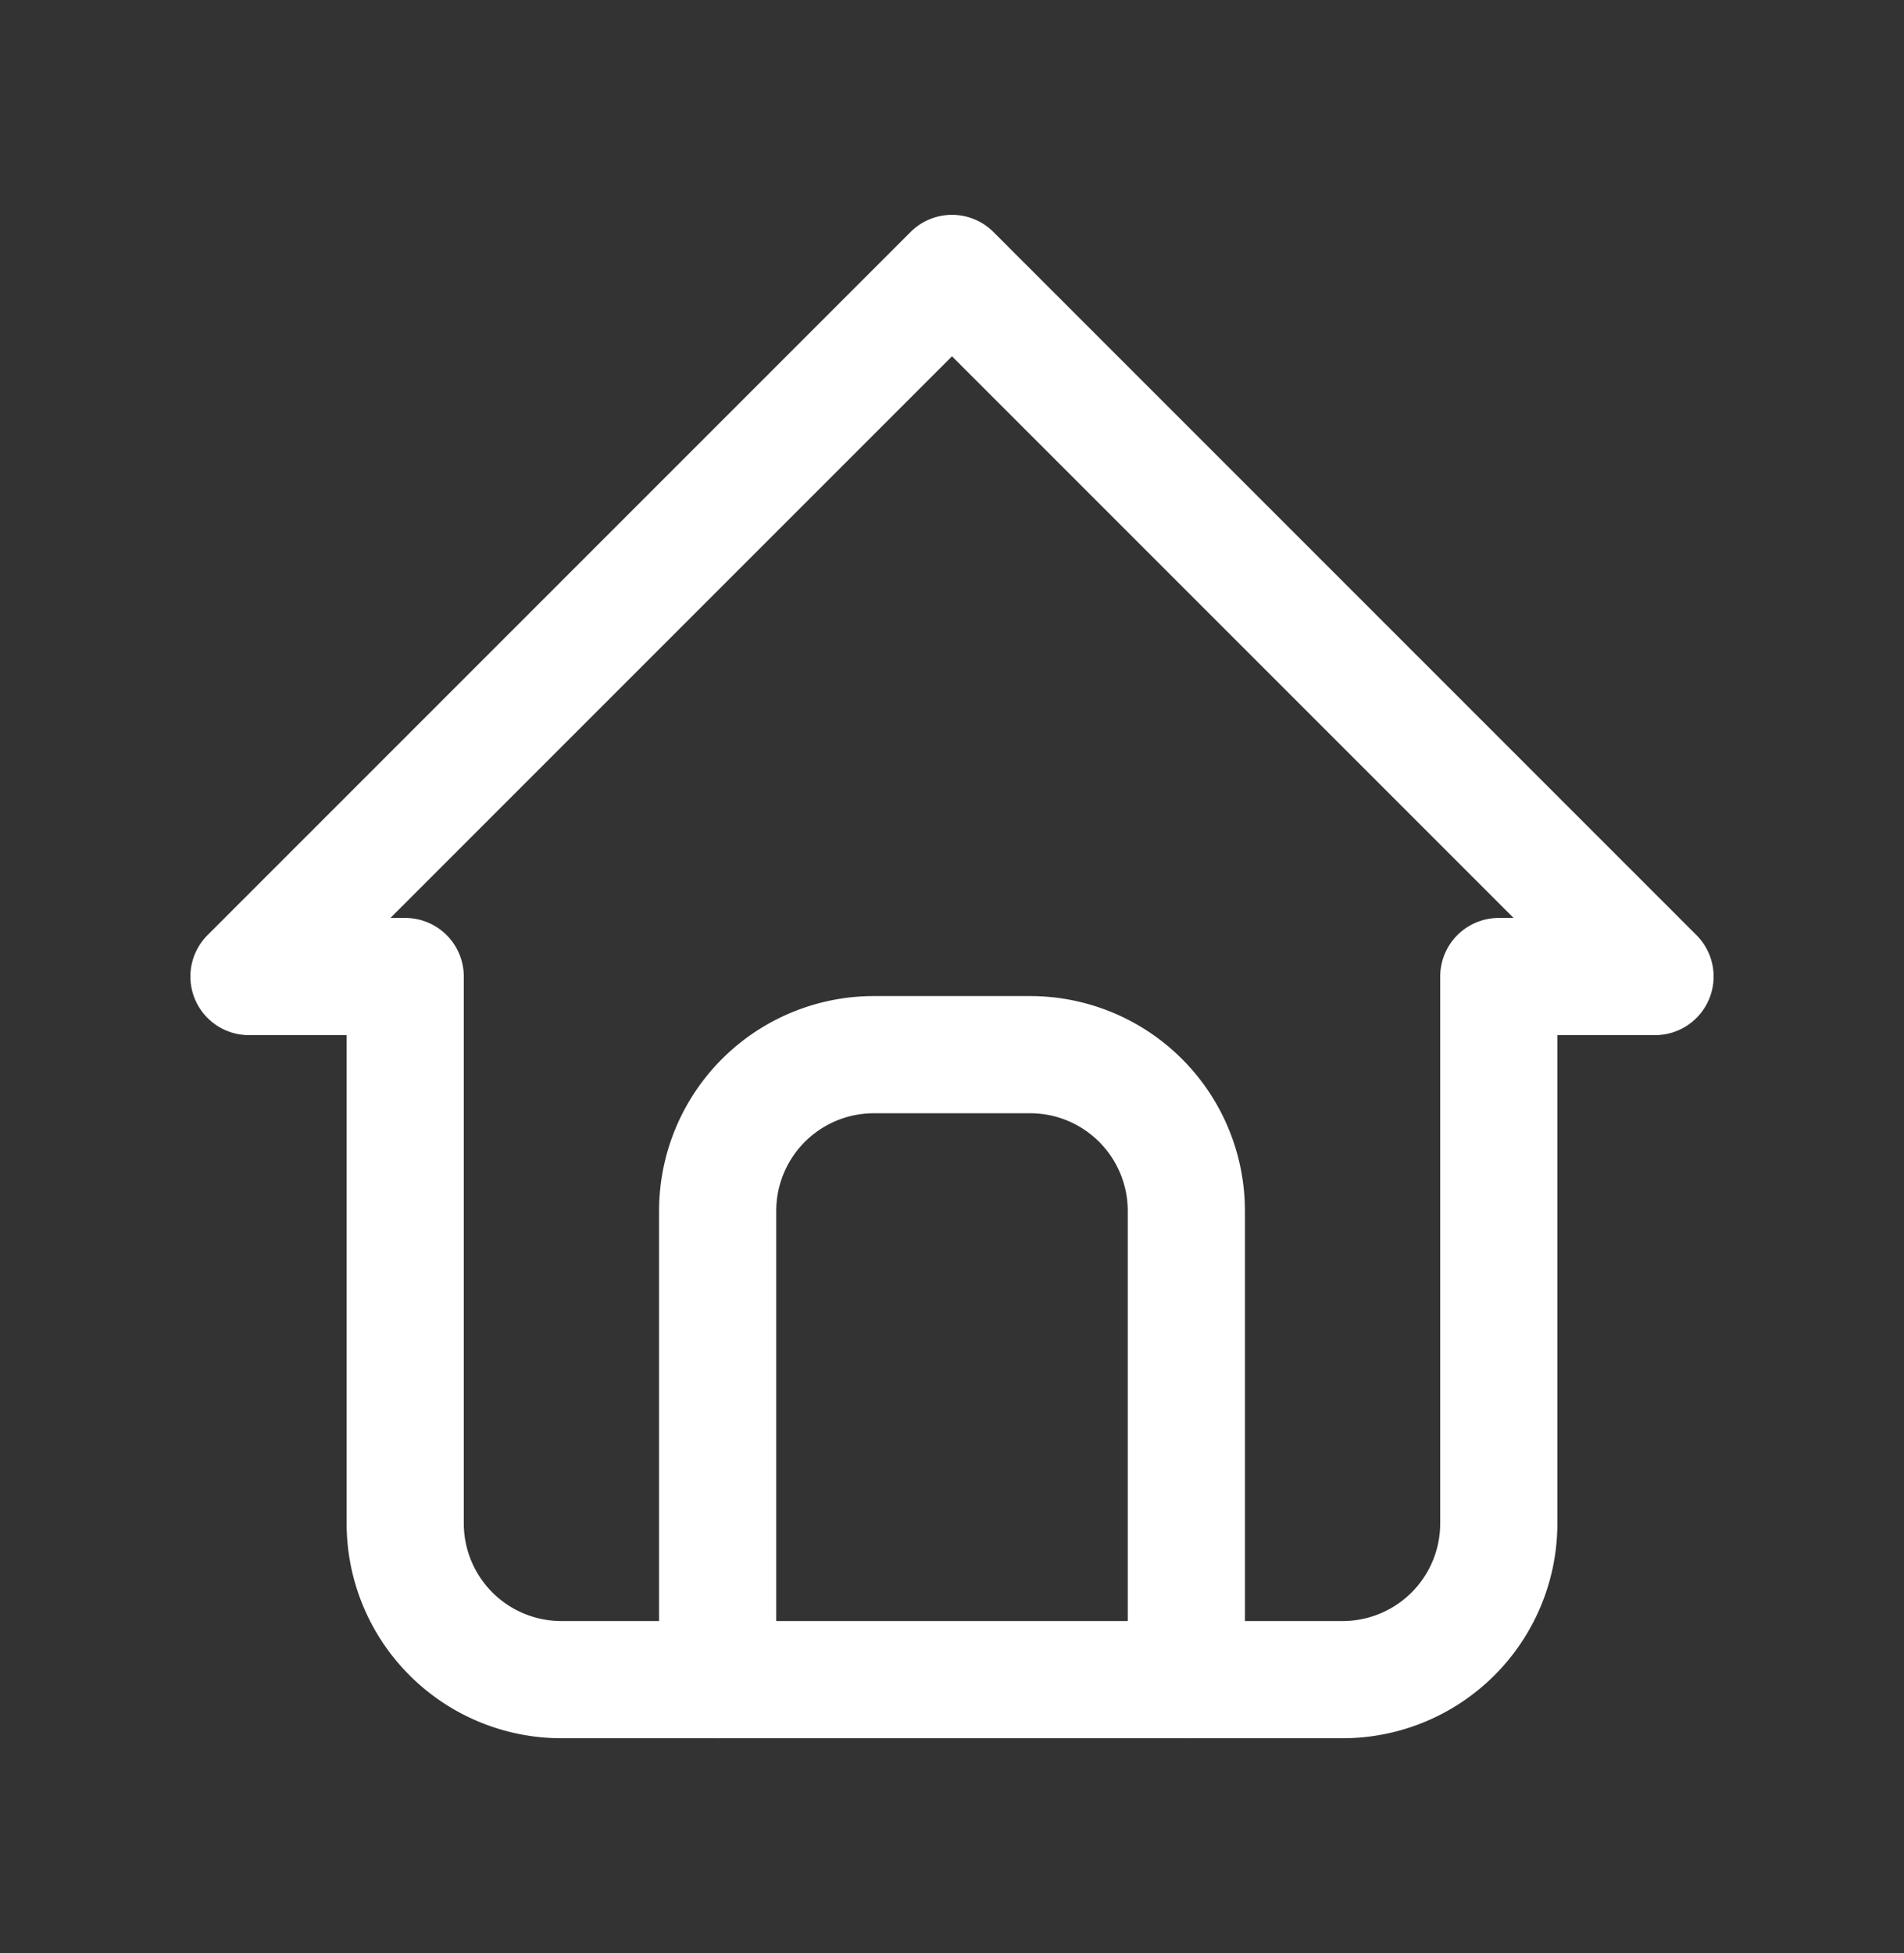 <svg xmlns="http://www.w3.org/2000/svg" width="39" height="40" fill="none" stroke="#fff" stroke-width="2.4" stroke-linecap="round" stroke-linejoin="round" xmlns:v="https://vecta.io/nano"><rect width="100%" height="100%" fill="#333333" stroke="none"/><path d="M8.3 20H5.1L19.5 5.6 33.9 20h-3.2M8.3 20v11.2a3.2 3.2 0 0 0 3.2 3.2h16a3.2 3.2 0 0 0 3.2-3.2V20"/><path d="M14.7 34.4v-9.6a3.2 3.2 0 0 1 3.2-3.2h3.2a3.2 3.2 0 0 1 3.2 3.2v9.6"/></svg>
